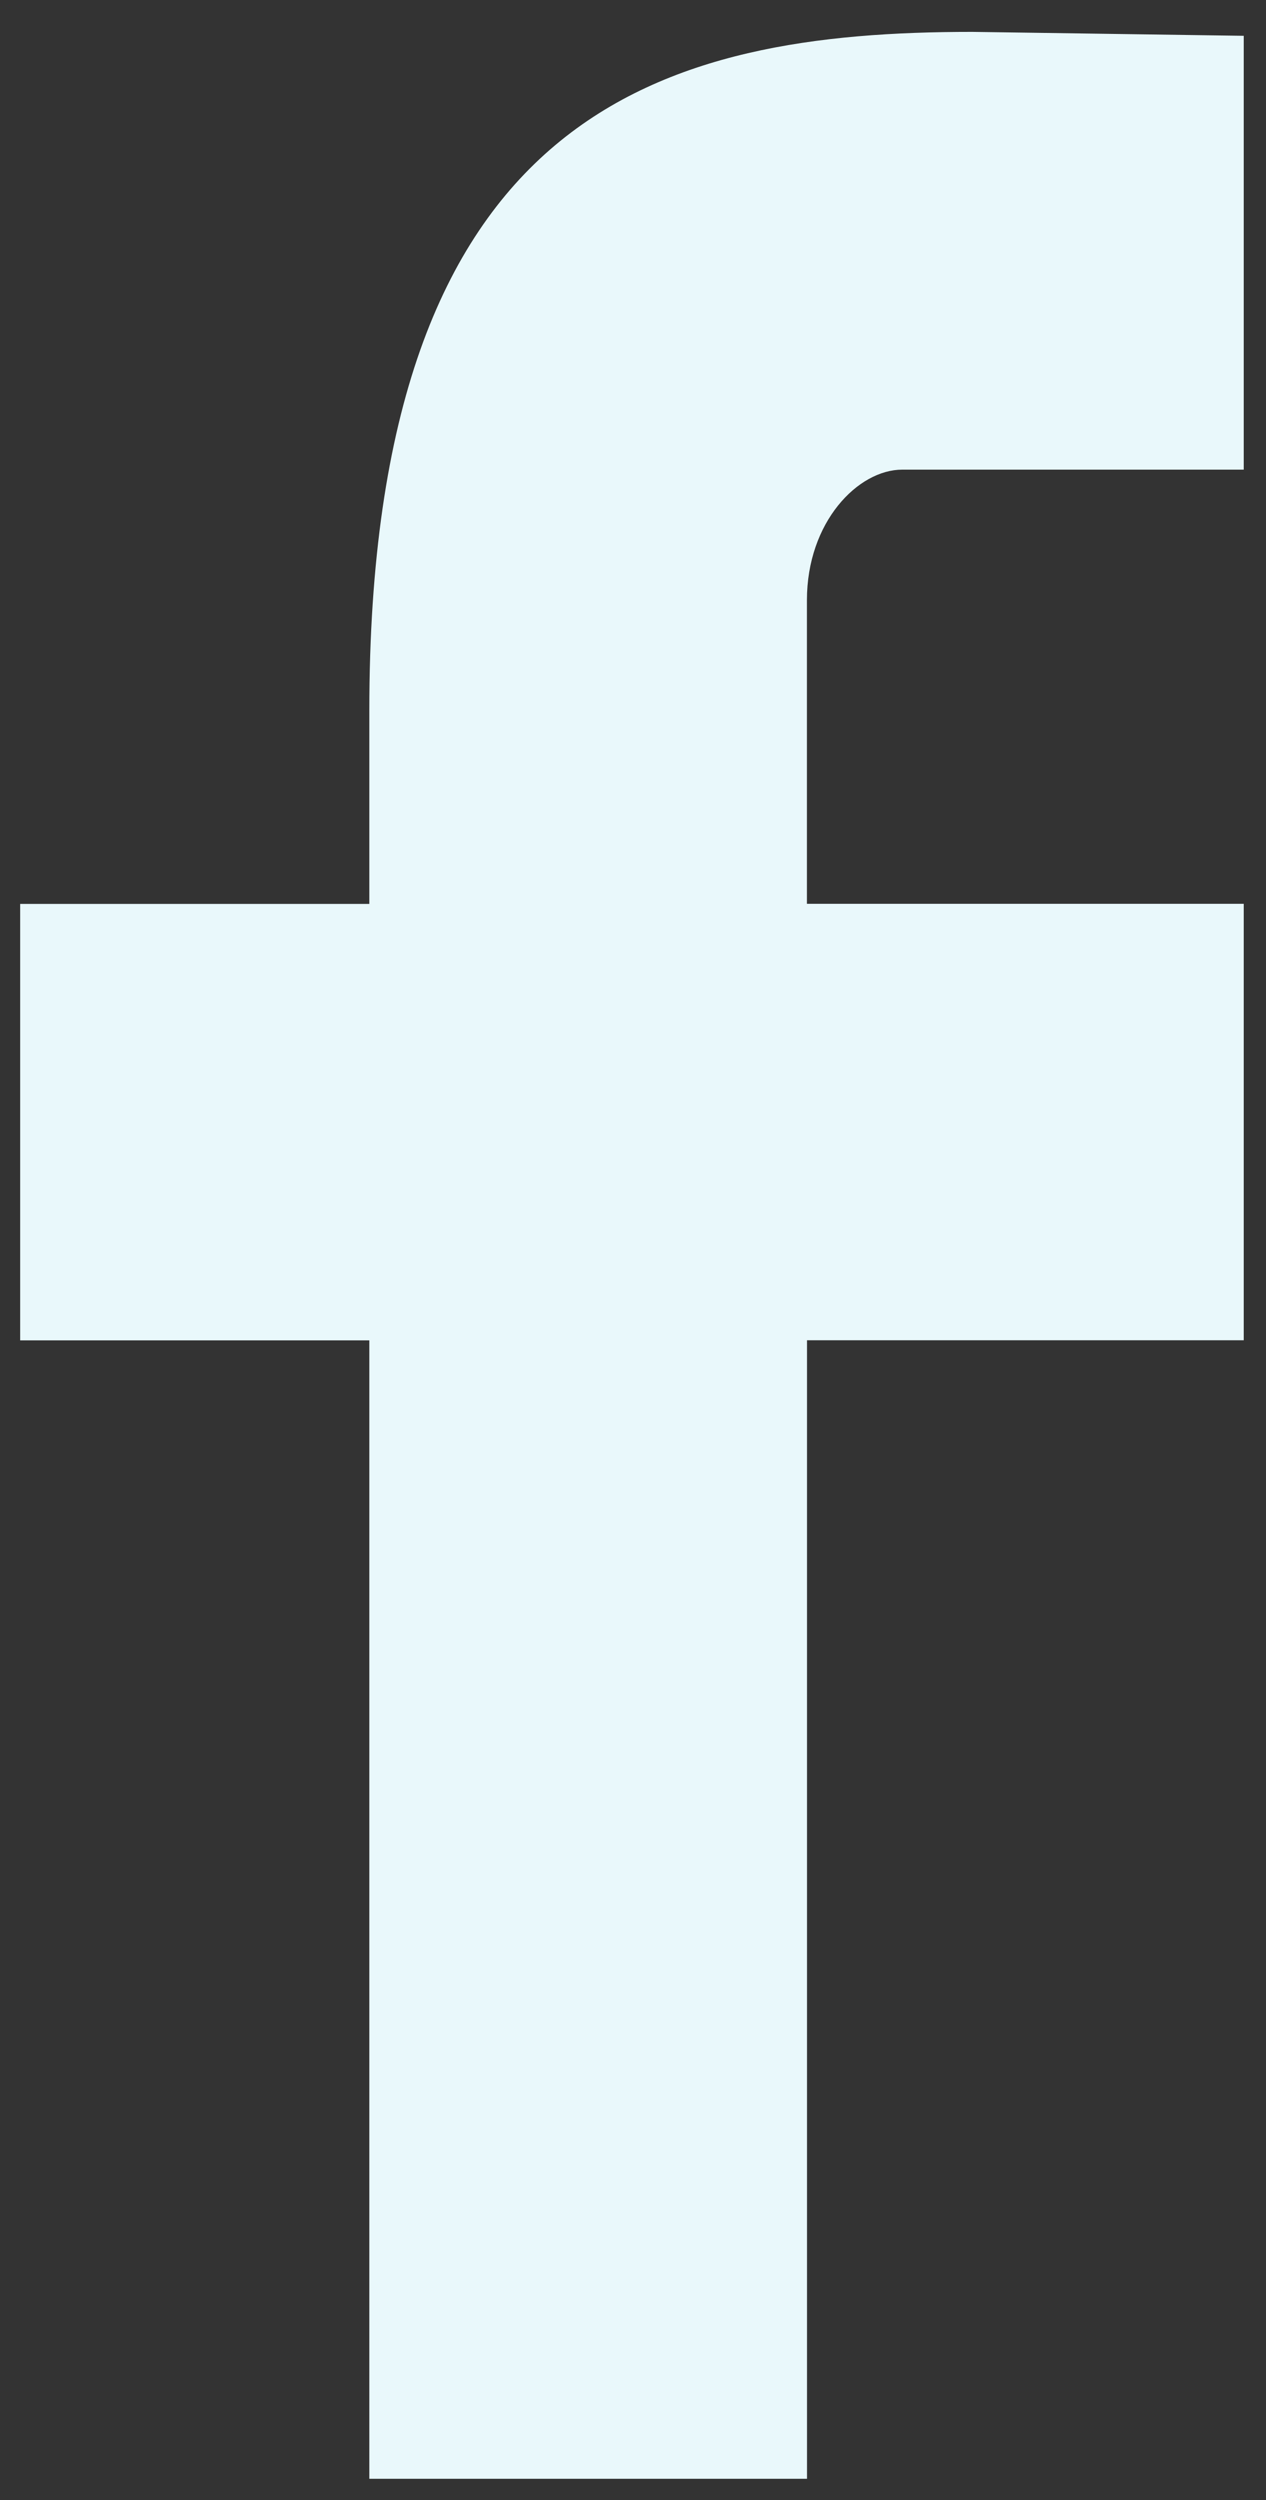 <svg baseProfile="tiny" xmlns="http://www.w3.org/2000/svg" width="14.5" height="28.625" viewBox="0 0 14.5 28.625"><rect x="0" y="0" width="14.5" height="28.625" fill="#333333" stroke="none"/><switch><g><path fill="#E9F8FB" d="M4.23 28.381V15.346H.231v-4.997H4.23V8.134c0-6.898 3.374-7.769 6.906-7.769l3.109.045v4.967h-3.911c-.505 0-1.092.597-1.092 1.495v3.476h5.003v4.997H9.243V28.38H4.23z"/></g></switch></svg>